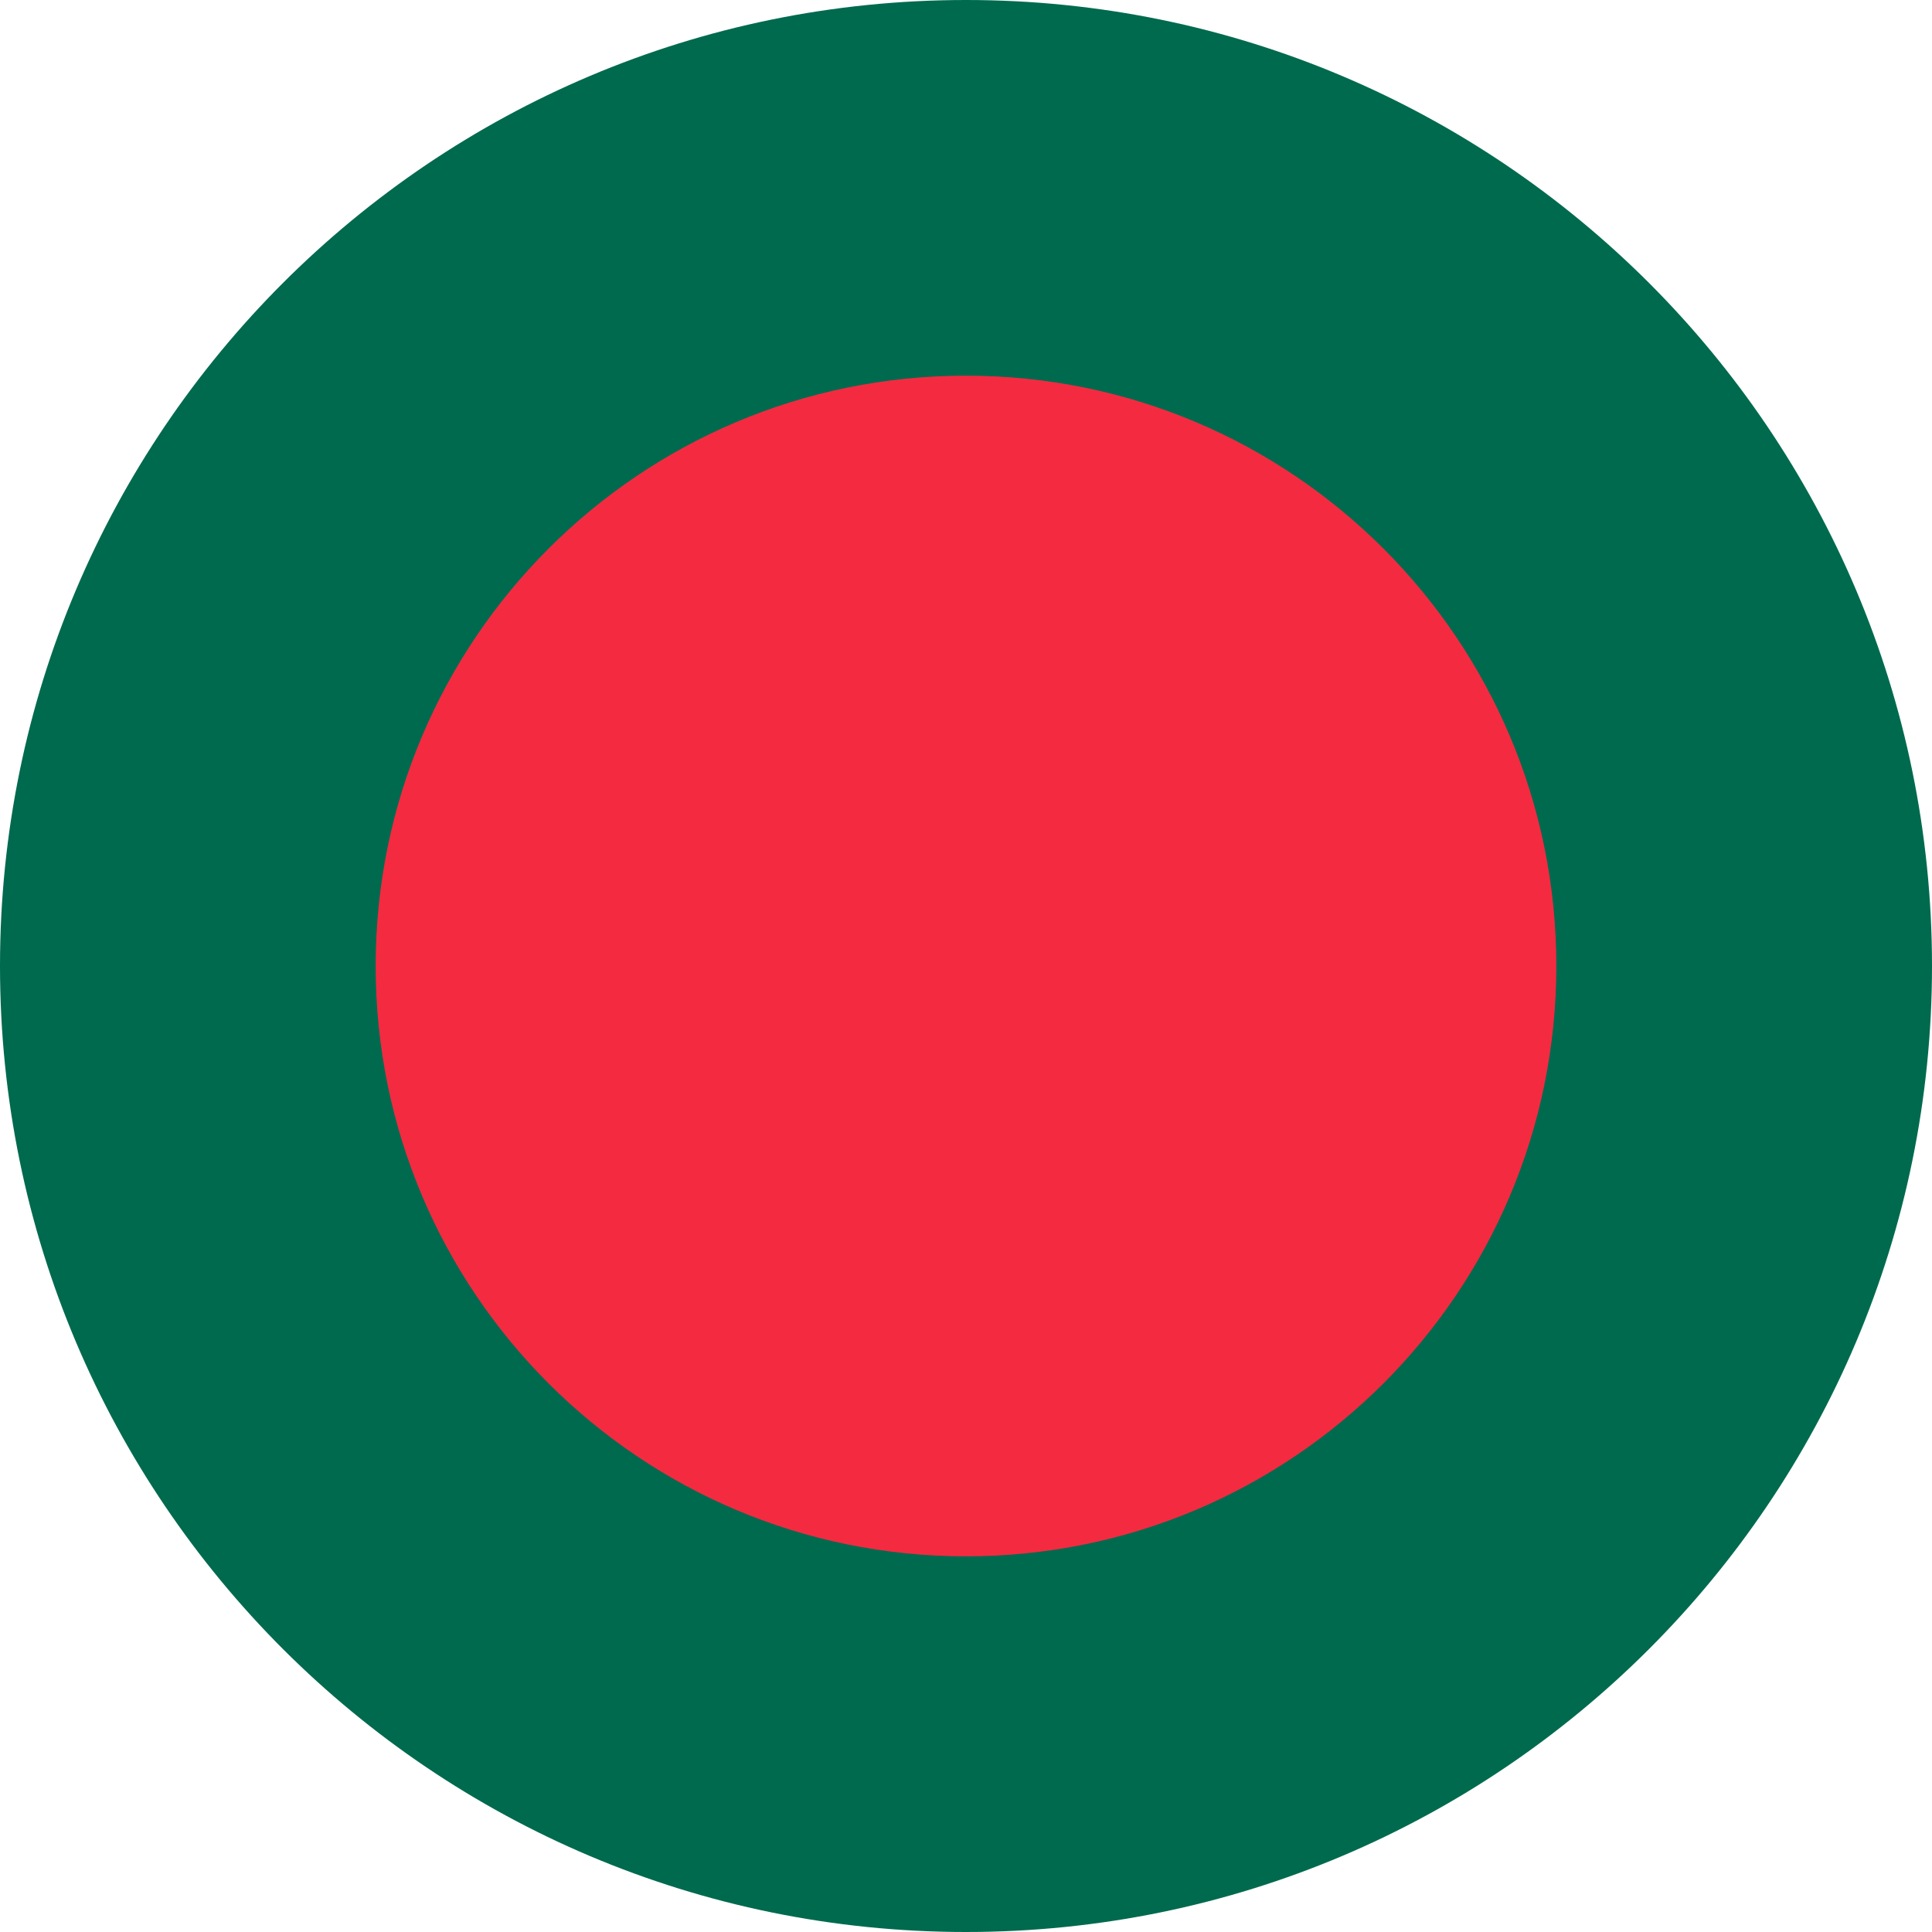 <svg fill="none" height="512" viewBox="0 0 36 36" width="512" xmlns="http://www.w3.org/2000/svg"><g id="36 Multicolor / Flag / mc_36_flag_bangladesh"><g id="mc_36_flag_Bangladesh" clip-rule="evenodd" fill-rule="evenodd"><path id="Path" d="m18 0c9.94 0 18 8.06 18 18s-8.06 18-18 18-18-8.06-18-18 8.06-18 18-18z" fill="#006a4e"/><path id="Path_2" d="m18 7c6.075 0 11 4.925 11 11s-4.925 11-11 11-11-4.925-11-11 4.925-11 11-11z" fill="#f42a41"/></g></g></svg>